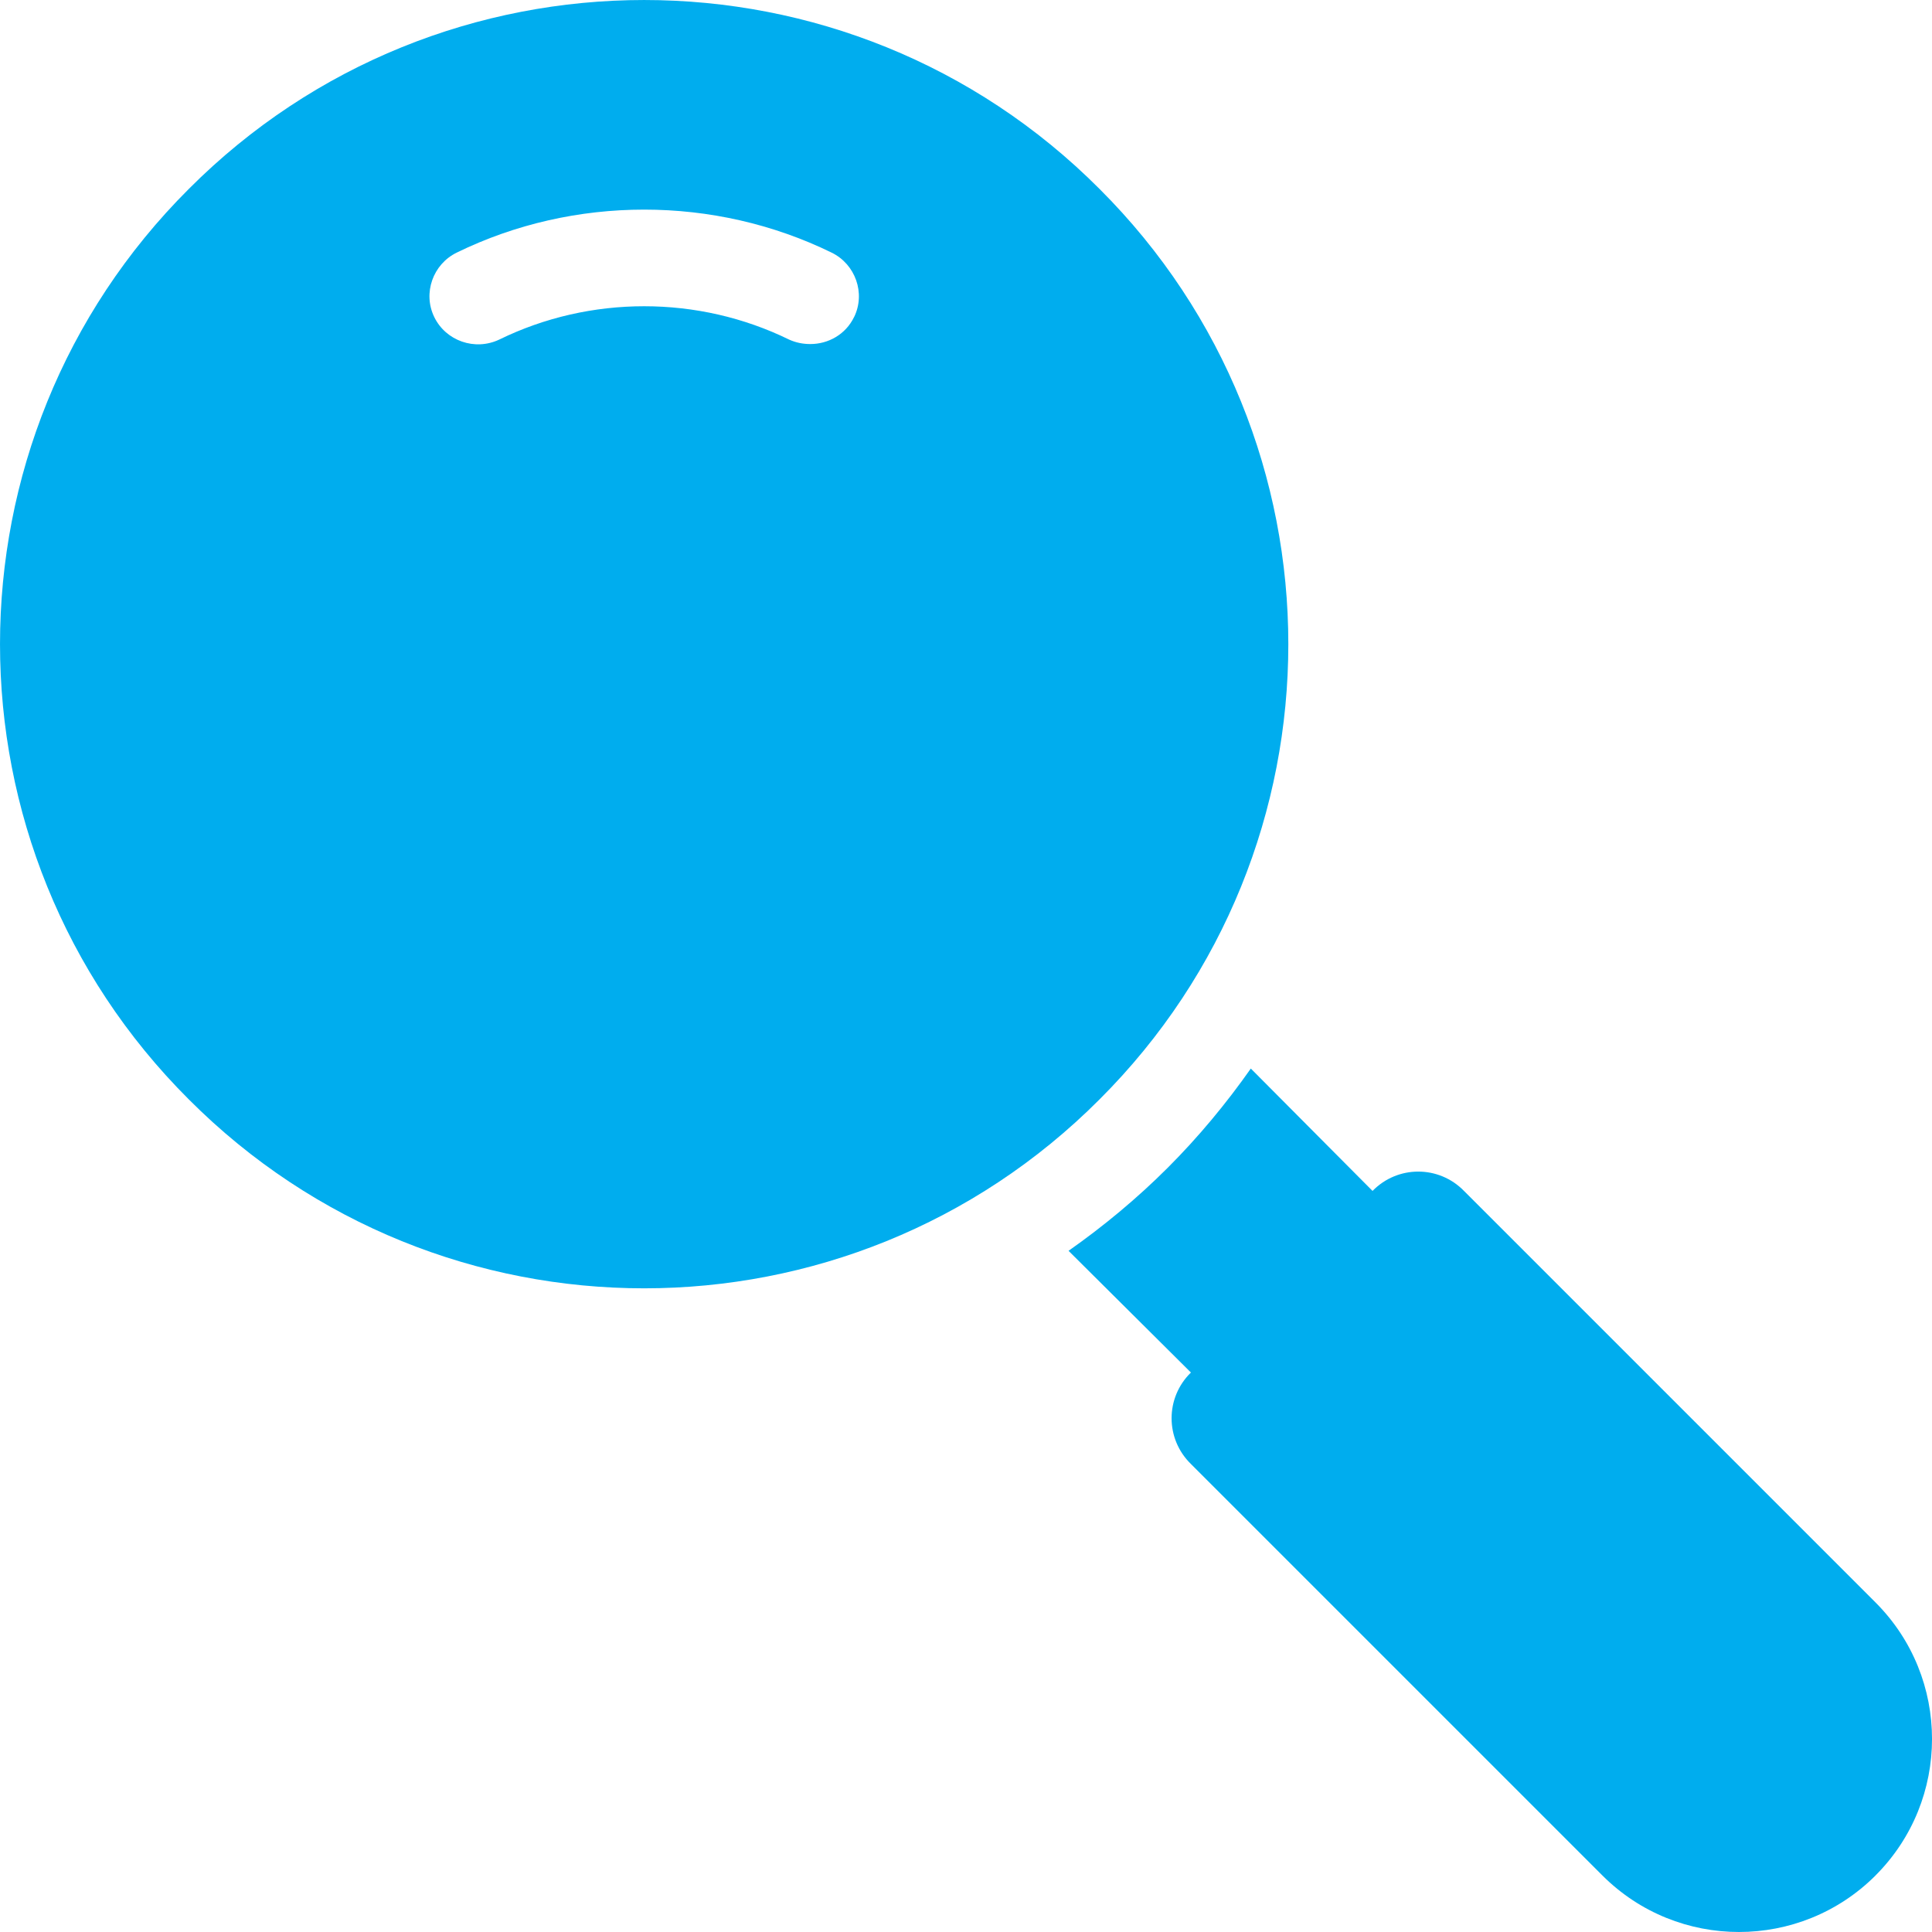 <svg width="50" height="50" viewBox="0 0 50 50" fill="none" xmlns="http://www.w3.org/2000/svg">
<path d="M28.454 4.888C21.954 -1.629 11.387 -1.629 4.888 4.888C-1.629 11.387 -1.629 21.954 4.888 28.454C11.387 34.971 21.954 34.971 28.454 28.454C34.971 21.954 34.971 11.387 28.454 4.888ZM22.104 8.204C21.887 8.654 21.438 8.904 20.971 8.904C20.787 8.904 20.604 8.871 20.421 8.788C18.071 7.638 15.271 7.638 12.921 8.788C12.288 9.088 11.537 8.821 11.238 8.204C10.938 7.587 11.204 6.837 11.821 6.537C14.854 5.054 18.488 5.054 21.521 6.537C22.138 6.837 22.405 7.587 22.105 8.204L22.104 8.204Z" fill="#00ADEE"/>
<path d="M48.538 48.538C46.587 50.487 43.421 50.487 41.471 48.538L30.821 37.888C30.154 37.237 30.154 36.171 30.821 35.521L27.654 32.371C28.554 31.738 29.421 31.021 30.221 30.221C31.021 29.421 31.738 28.554 32.371 27.654L35.521 30.821C36.171 30.154 37.238 30.154 37.888 30.821L48.538 41.471C50.488 43.421 50.488 46.587 48.538 48.537L48.538 48.538Z" fill="#00ADEE"/>
</svg>

